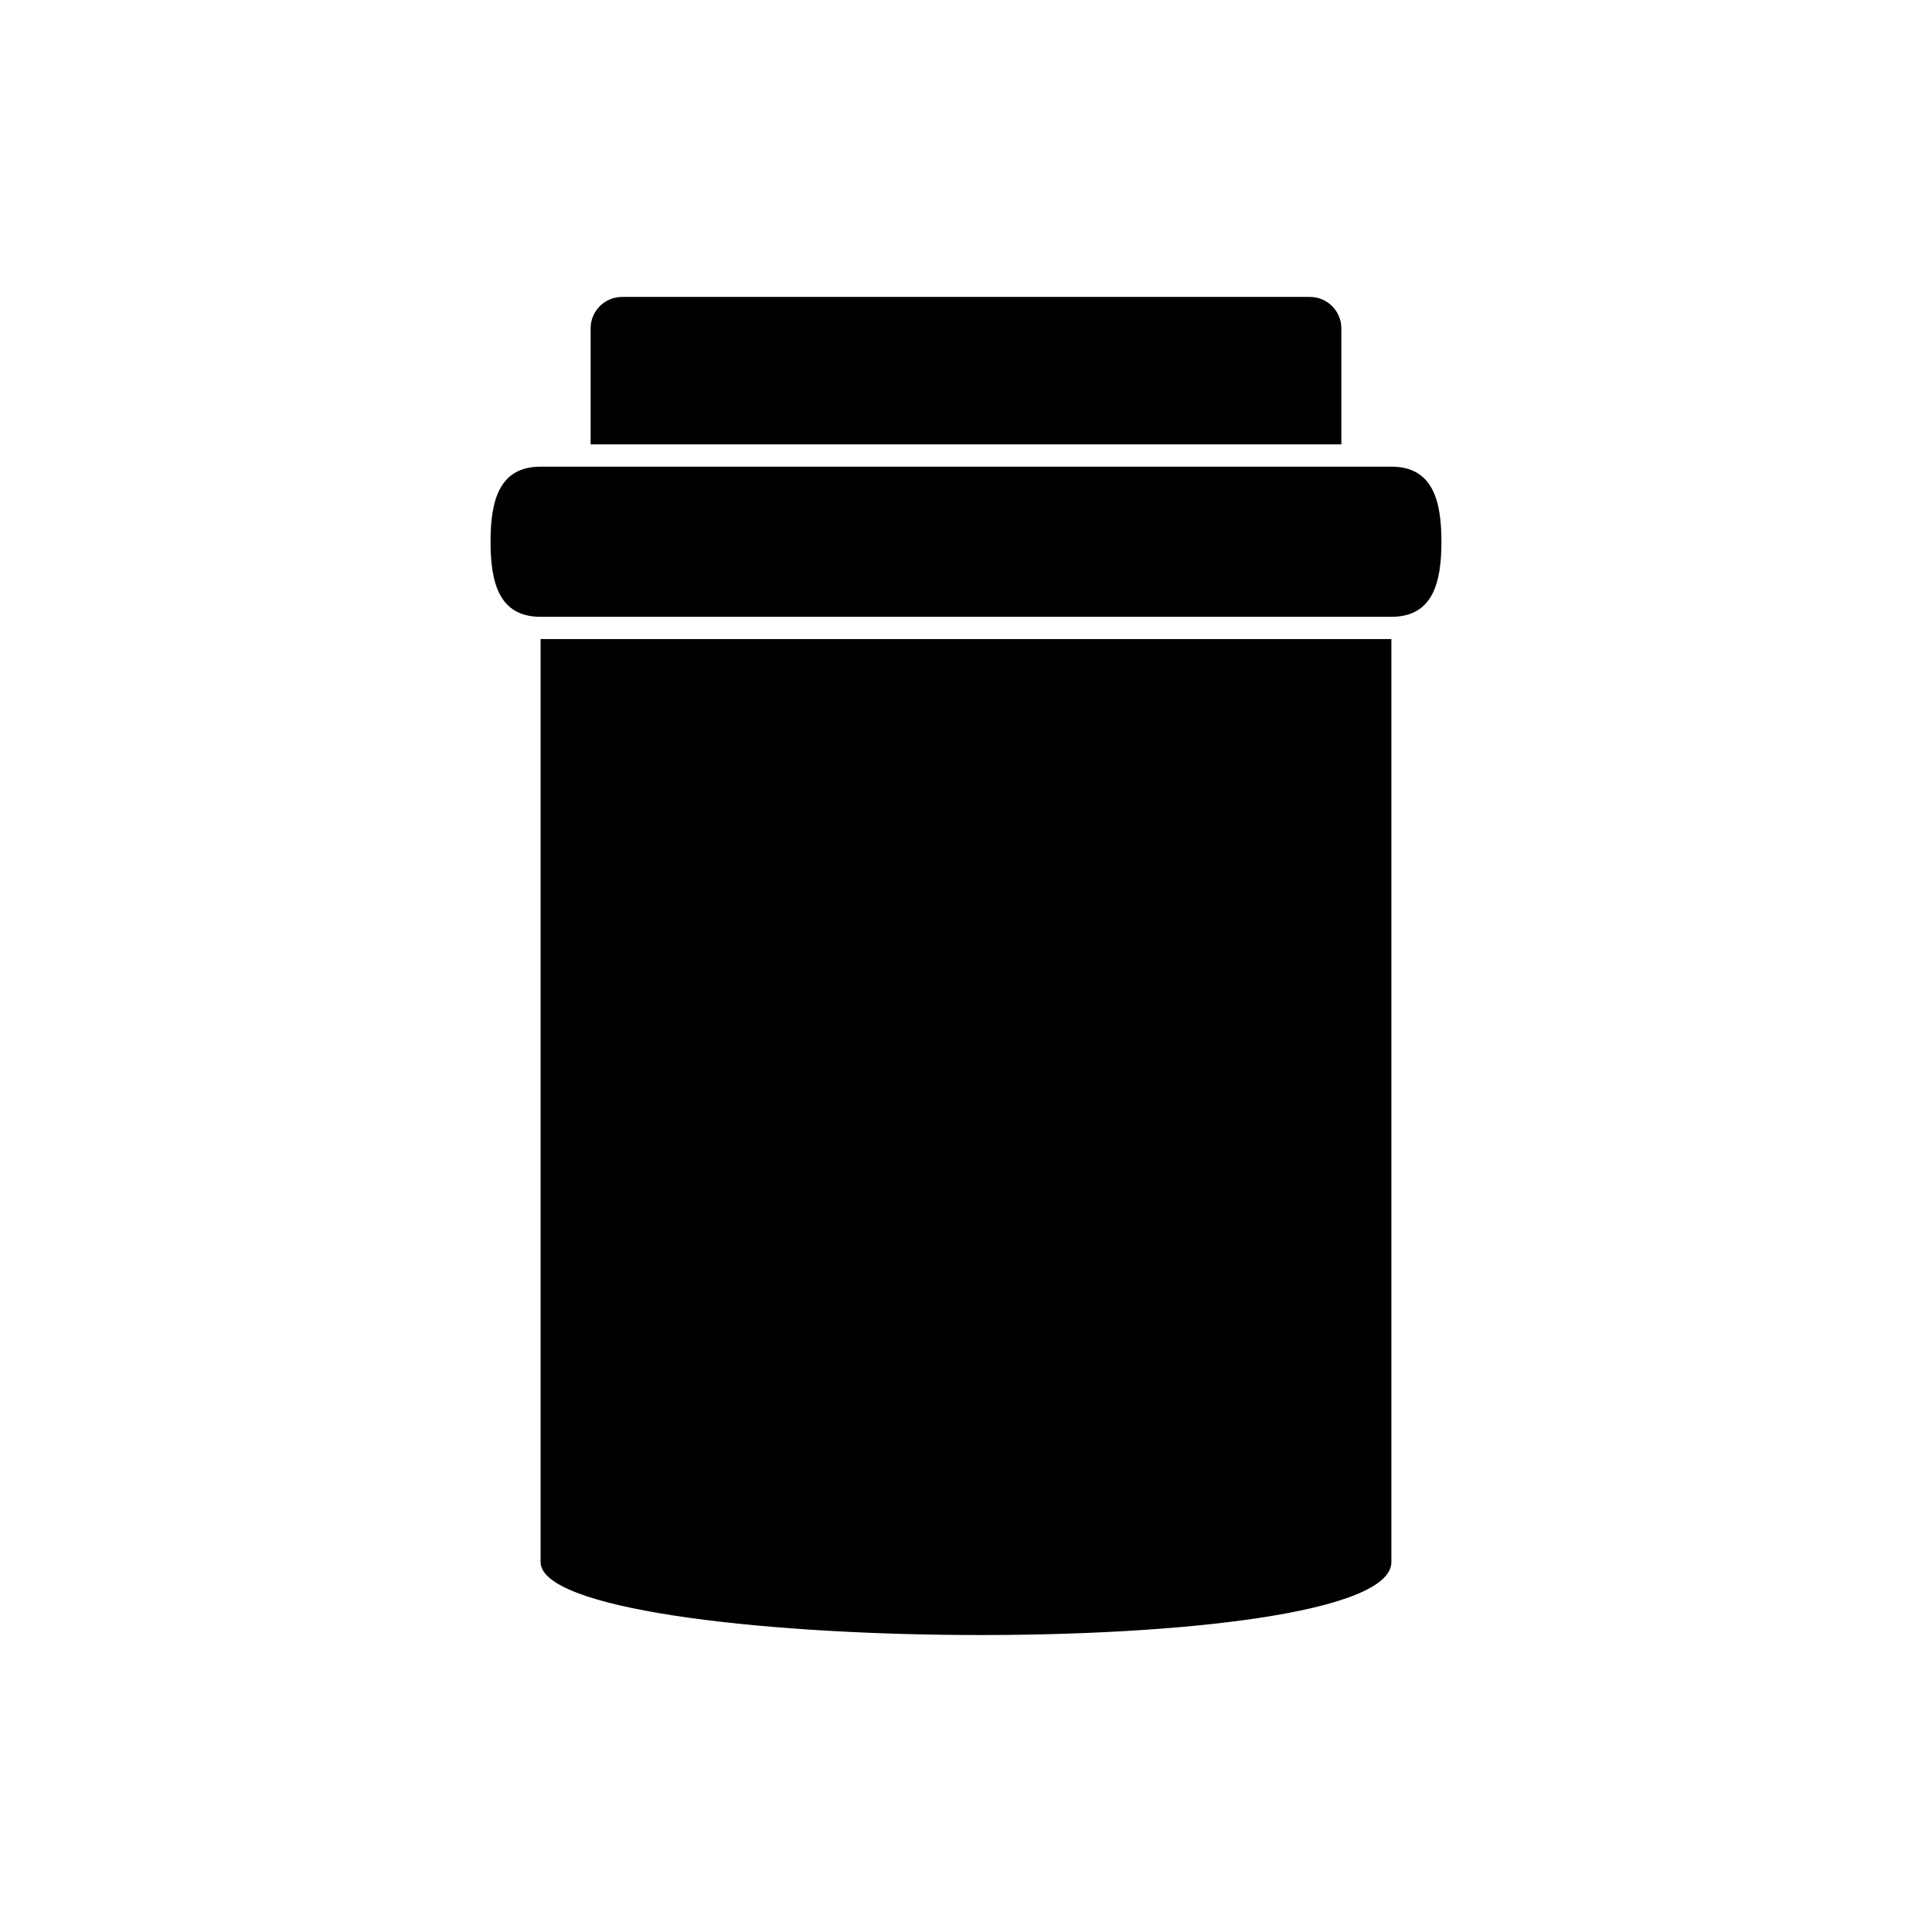 <?xml version="1.0" encoding="UTF-8"?>
<!-- Uploaded to: SVG Repo, www.svgrepo.com, Generator: SVG Repo Mixer Tools -->
<svg fill="#000000" width="800px" height="800px" version="1.1" viewBox="144 144 512 512" xmlns="http://www.w3.org/2000/svg">
 <g fill-rule="evenodd">
  <path d="m308.84 222.69h182.32c4.574 0 8.312 3.746 8.312 8.312v30.762h-198.95v-30.762c0-4.574 3.742-8.312 8.312-8.312z"/>
  <path d="m287.26 267.67h225.47c10.941 0 13.262 8.953 13.262 19.895s-2.32 19.895-13.262 19.895h-225.47c-10.941 0-13.262-8.953-13.262-19.895s2.32-19.895 13.262-19.895z"/>
  <path d="m512.73 313.36v244.6c0 26.969-225.47 24.582-225.47 0v-244.6z"/>
 </g>
</svg>